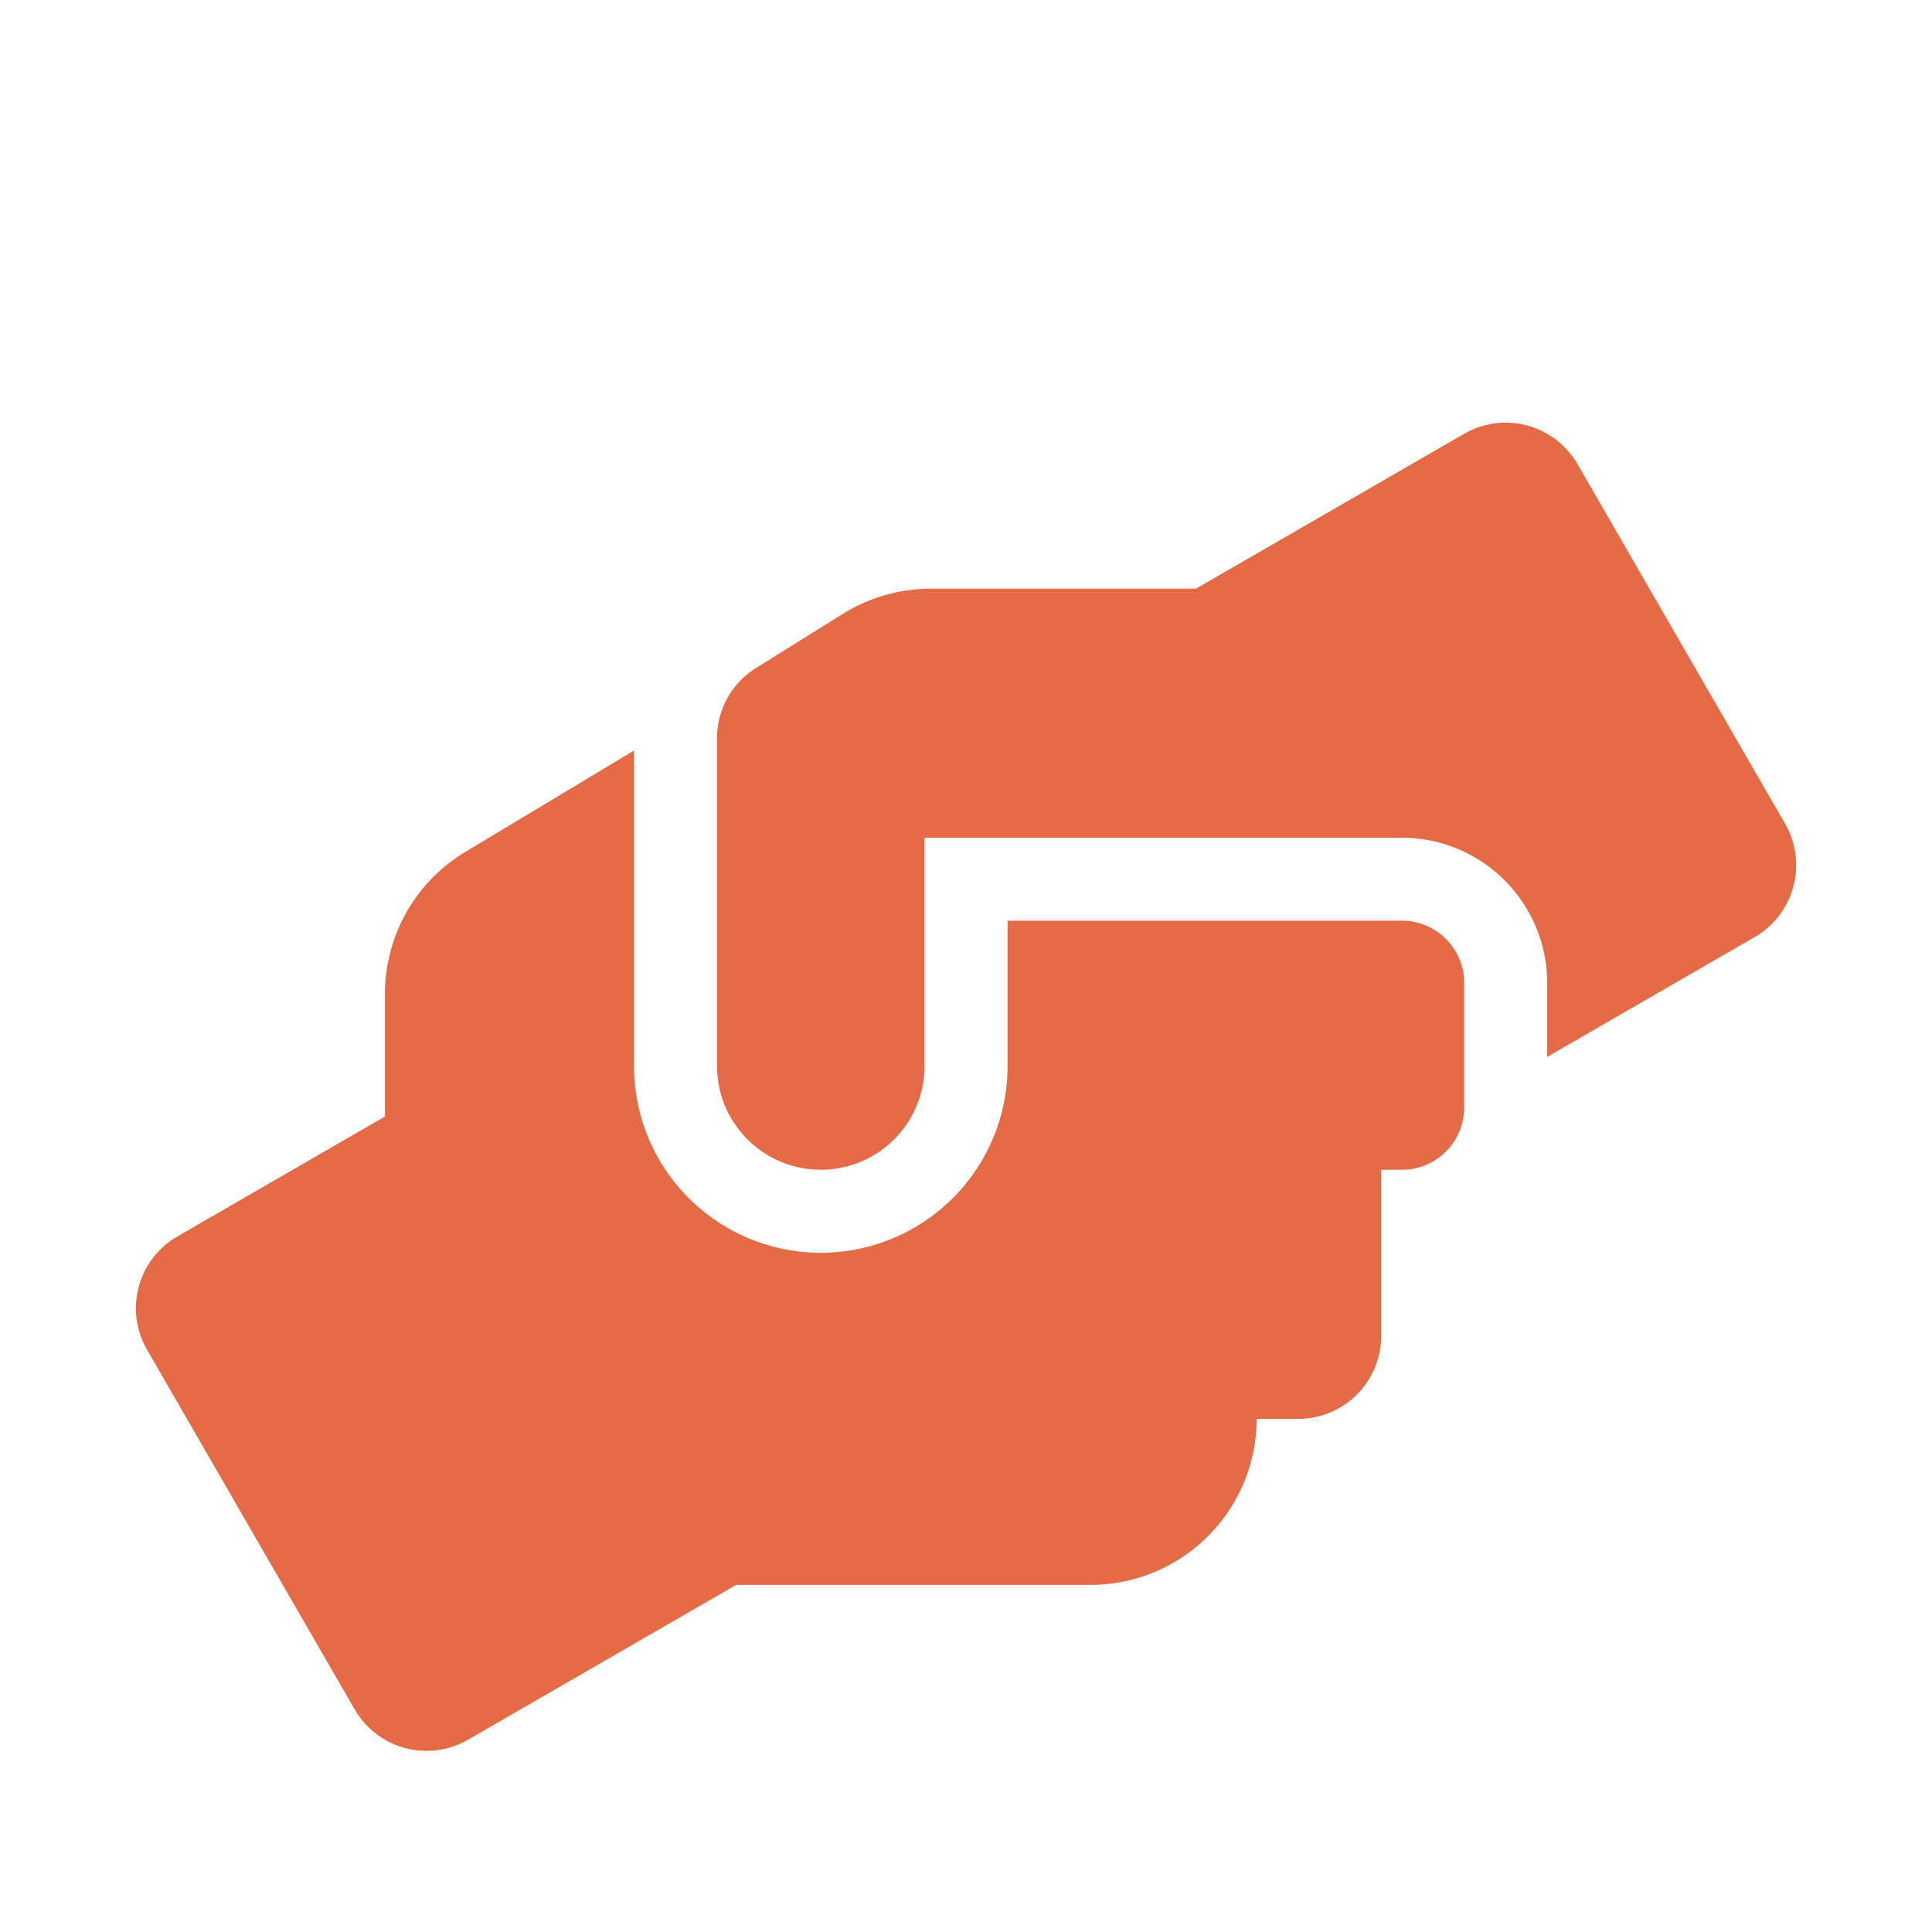 <svg xmlns="http://www.w3.org/2000/svg" width="115" height="115" viewBox="0 0 115 115">
  <g id="Bli_volontär" data-name="Bli volontär" transform="translate(-1405 -2474)">
    <g id="Rectangle_99" data-name="Rectangle 99" transform="translate(1405 2474)" fill="#e46b45" stroke="#707070" stroke-width="1" opacity="0">
      <rect width="115" height="115" stroke="none"/>
      <rect x="0.5" y="0.5" width="114" height="114" fill="none"/>
    </g>
    <path id="Icon_awesome-hands-helping" data-name="Icon awesome-hands-helping" d="M75.358,29.647H51.886v8.647a11.118,11.118,0,1,1-22.236,0V19.517L19.628,25.539A9.862,9.862,0,0,0,14.826,34v7.3L2.472,48.44A4.93,4.93,0,0,0,.666,55.188l12.354,21.4A4.943,4.943,0,0,0,19.767,78.4l15.967-9.219H56.828A9.892,9.892,0,0,0,66.711,59.3h2.471a4.936,4.936,0,0,0,4.941-4.941V44.471h1.235a3.7,3.7,0,0,0,3.706-3.706V33.353A3.7,3.7,0,0,0,75.358,29.647Zm22.808-5.775L85.812,2.469A4.943,4.943,0,0,0,79.064.663L63.1,9.881H47.316a9.957,9.957,0,0,0-5.235,1.5l-5.173,3.227a4.908,4.908,0,0,0-2.316,4.185v19.5a6.177,6.177,0,0,0,12.354,0V24.706H75.358a8.653,8.653,0,0,1,8.647,8.647v4.4L96.359,30.62a4.947,4.947,0,0,0,1.807-6.748Z" transform="translate(1413.088 2499.158)" fill="#e46b45"/>
  </g>
</svg>
